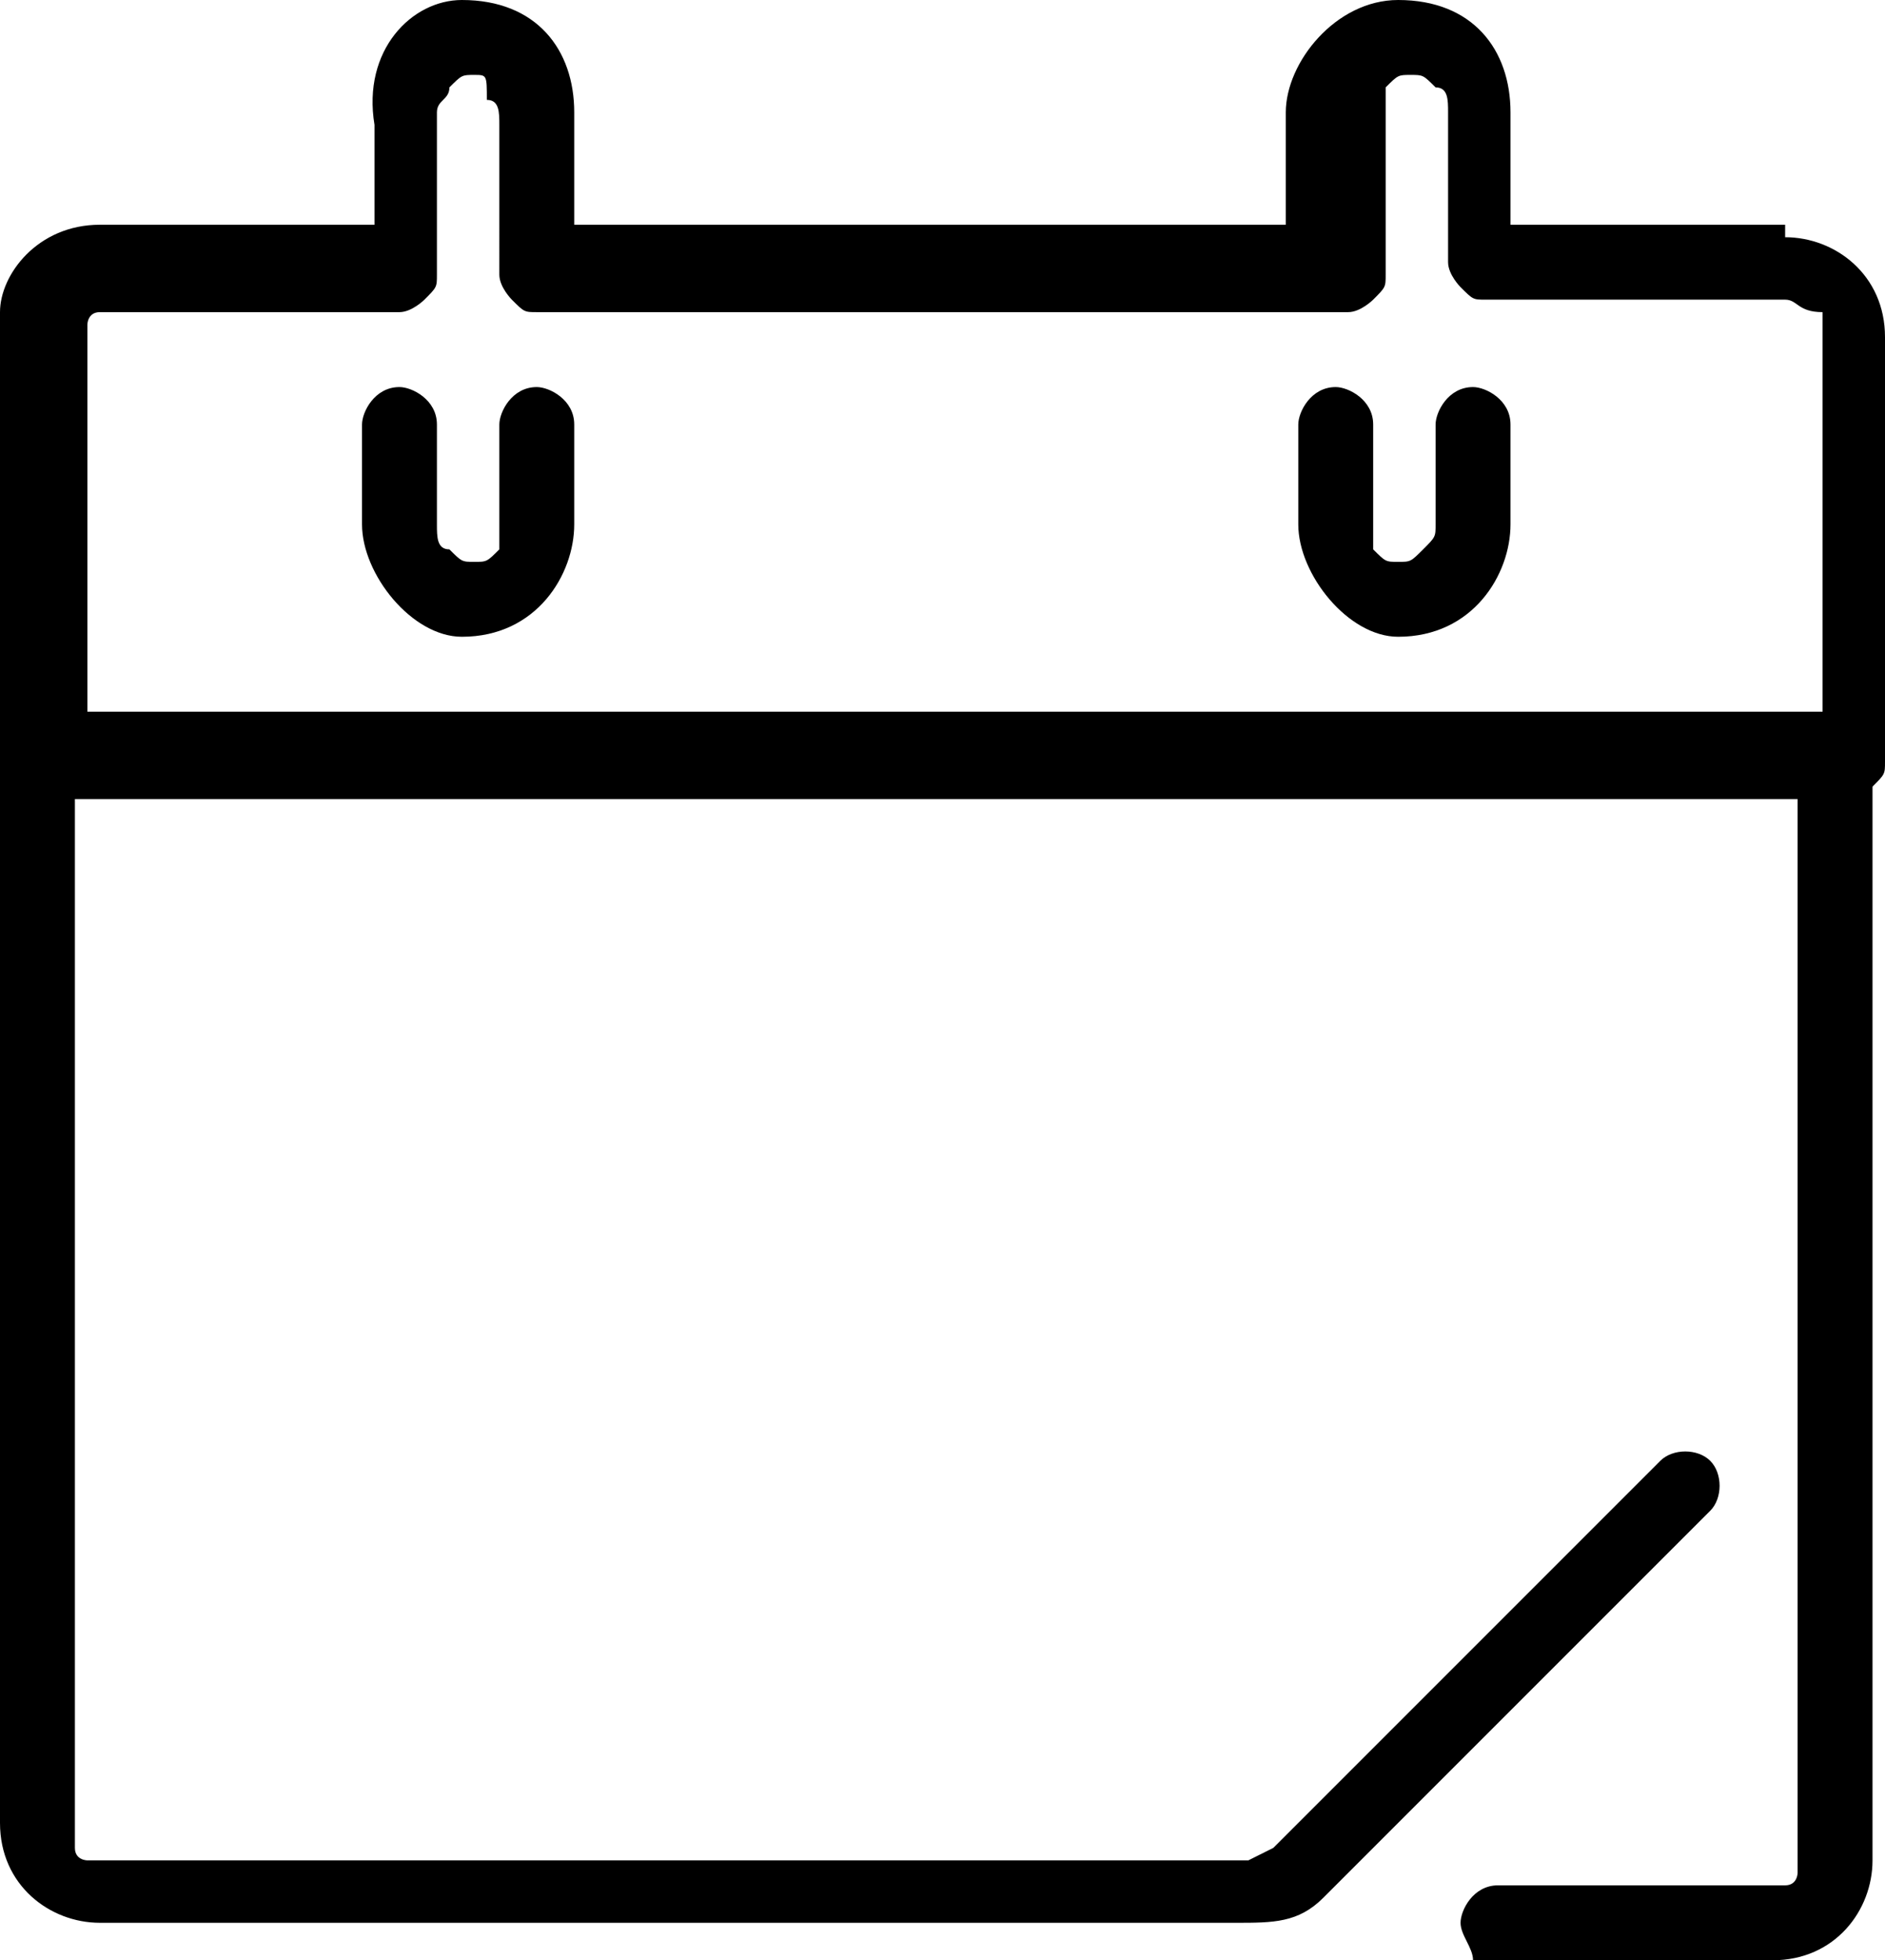 <?xml version="1.0" encoding="utf-8"?>
<!-- Generator: Adobe Illustrator 26.0.3, SVG Export Plug-In . SVG Version: 6.00 Build 0)  -->
<svg version="1.1" id="レイヤー_1" xmlns="http://www.w3.org/2000/svg" xmlns:xlink="http://www.w3.org/1999/xlink" x="0px"
	 y="0px" viewBox="0 0 15.1 15.7" style="enable-background:new 0 0 15.1 15.7;" xml:space="preserve">
<style type="text/css">
	.st0{display:none;}
	.st1{display:inline;}
</style>
<g id="Layer_1のコピー" class="st0">
	<g class="st1">
		<path d="M13.4,0.8L13.4,0.8l6.2,0.4c0.2,0,0.3,0.1,0.3,0.3l0.4,6.2c0,0.1,0,0.2-0.1,0.2L9.6,18.5c-0.1,0.1-0.2,0.1-0.2,0.1
			s-0.1,0-0.2-0.1l-3.3-3.3l-3.3-3.3c-0.1-0.1-0.1-0.3,0-0.4L13.1,0.9C13.2,0.9,13.3,0.8,13.4,0.8 M13.4,0.1c-0.3,0-0.5,0.1-0.7,0.3
			L2,11c-0.4,0.4-0.4,1,0,1.4l3.3,3.3L8.6,19c0.2,0.2,0.5,0.3,0.7,0.3S9.8,19.2,10,19L20.7,8.5C20.9,8.3,21,8,21,7.7l-0.4-6.2
			c0-0.5-0.4-0.9-0.9-0.9L13.4,0.1L13.4,0.1L13.4,0.1z"/>
	</g>
	<g class="st1">
		<path d="M17.6,2.9c0.2,0,0.3,0.1,0.5,0.2c0.3,0.3,0.3,0.7,0,0.9c-0.1,0.1-0.3,0.2-0.5,0.2S17.3,4.1,17.1,4c-0.3-0.3-0.3-0.7,0-0.9
			C17.2,3,17.4,2.9,17.6,2.9 M17.6,2.2c-0.3,0-0.7,0.1-1,0.4c-0.5,0.5-0.5,1.4,0,1.9c0.3,0.3,0.6,0.4,1,0.4c0.3,0,0.7-0.1,1-0.4
			c0.5-0.5,0.5-1.4,0-1.9C18.3,2.3,17.9,2.2,17.6,2.2L17.6,2.2z"/>
	</g>
</g>
<g id="Layer_1のコピー_2">
</g>
<g id="Layer_1">
</g>
<g id="Calendar_x5F_Icon">
	<g>
		<g>
			<path d="M11.7,15.4c0-0.1,0.1-0.3,0.3-0.3h2.3c0.1,0,0.1-0.1,0.1-0.1V6.3H0.6v8.5c0,0.1,0.1,0.1,0.1,0.1h9.3l0.2-0.1l3.1-3.1
				c0.1-0.1,0.3-0.1,0.4,0c0.1,0.1,0.1,0.3,0,0.4l-3.1,3.1c-0.2,0.2-0.4,0.2-0.7,0.2H0.8c-0.4,0-0.8-0.3-0.8-0.8V6.1
				C0,6,0,6,0.1,5.8c0,0,0.1-0.1,0.2-0.1h14.4c0.1,0,0.1,0,0.2,0.1c0,0,0.1,0.1,0.1,0.2v8.9c0,0.4-0.3,0.8-0.8,0.8h-2.4
				C11.8,15.6,11.7,15.5,11.7,15.4z"/>
		</g>
		<g>
			<path d="M10.4,4.2V3.4c0-0.1,0.1-0.3,0.3-0.3c0.1,0,0.3,0.1,0.3,0.3v0.8c0,0.1,0,0.2,0,0.2c0.1,0.1,0.1,0.1,0.2,0.1
				c0.1,0,0.1,0,0.2-0.1c0.1-0.1,0.1-0.1,0.1-0.2V3.4c0-0.1,0.1-0.3,0.3-0.3c0.1,0,0.3,0.1,0.3,0.3v0.8c0,0.4-0.3,0.9-0.9,0.9
				C10.8,5.1,10.4,4.6,10.4,4.2z"/>
		</g>
		<g>
			<path d="M2.9,4.2V3.4c0-0.1,0.1-0.3,0.3-0.3c0.1,0,0.3,0.1,0.3,0.3v0.8c0,0.1,0,0.2,0.1,0.2c0.1,0.1,0.1,0.1,0.2,0.1
				s0.1,0,0.2-0.1c0,0,0-0.1,0-0.2V3.4c0-0.1,0.1-0.3,0.3-0.3c0.1,0,0.3,0.1,0.3,0.3v0.8c0,0.4-0.3,0.9-0.9,0.9
				C3.3,5.1,2.9,4.6,2.9,4.2z"/>
		</g>
		<path d="M14.3,1.9c0.4,0,0.8,0.3,0.8,0.8v3.4c0,0.1,0,0.1-0.1,0.2c0,0-0.1,0.1-0.2,0.1H0.3c-0.1,0-0.1,0-0.2-0.1S0,6.2,0,6.1V2.5
			c0-0.3,0.3-0.7,0.8-0.7H3V1C2.9,0.4,3.3,0,3.7,0c0.6,0,0.9,0.4,0.9,0.9v0.9h5.7V0.9c0-0.4,0.4-0.9,0.9-0.9c0.6,0,0.9,0.4,0.9,0.9
			v0.9h2.2V1.9z M14.3,2.4h-2.4c-0.1,0-0.1,0-0.2-0.1c0,0-0.1-0.1-0.1-0.2V0.9c0-0.1,0-0.2-0.1-0.2c-0.1-0.1-0.1-0.1-0.2-0.1
			c-0.1,0-0.1,0-0.2,0.1c0,0.1,0,0.1,0,0.2v1.3c0,0.1,0,0.1-0.1,0.2c0,0-0.1,0.1-0.2,0.1H4.3c-0.1,0-0.1,0-0.2-0.1
			c0,0-0.1-0.1-0.1-0.2V1c0-0.1,0-0.2-0.1-0.2c0-0.2,0-0.2-0.1-0.2s-0.1,0-0.2,0.1c0,0.1-0.1,0.1-0.1,0.2v1.3c0,0.1,0,0.1-0.1,0.2
			c0,0-0.1,0.1-0.2,0.1H0.8c-0.1,0-0.1,0.1-0.1,0.1v3.2h13.9V2.5C14.4,2.5,14.4,2.4,14.3,2.4z"/>
	</g>
</g>
</svg>

